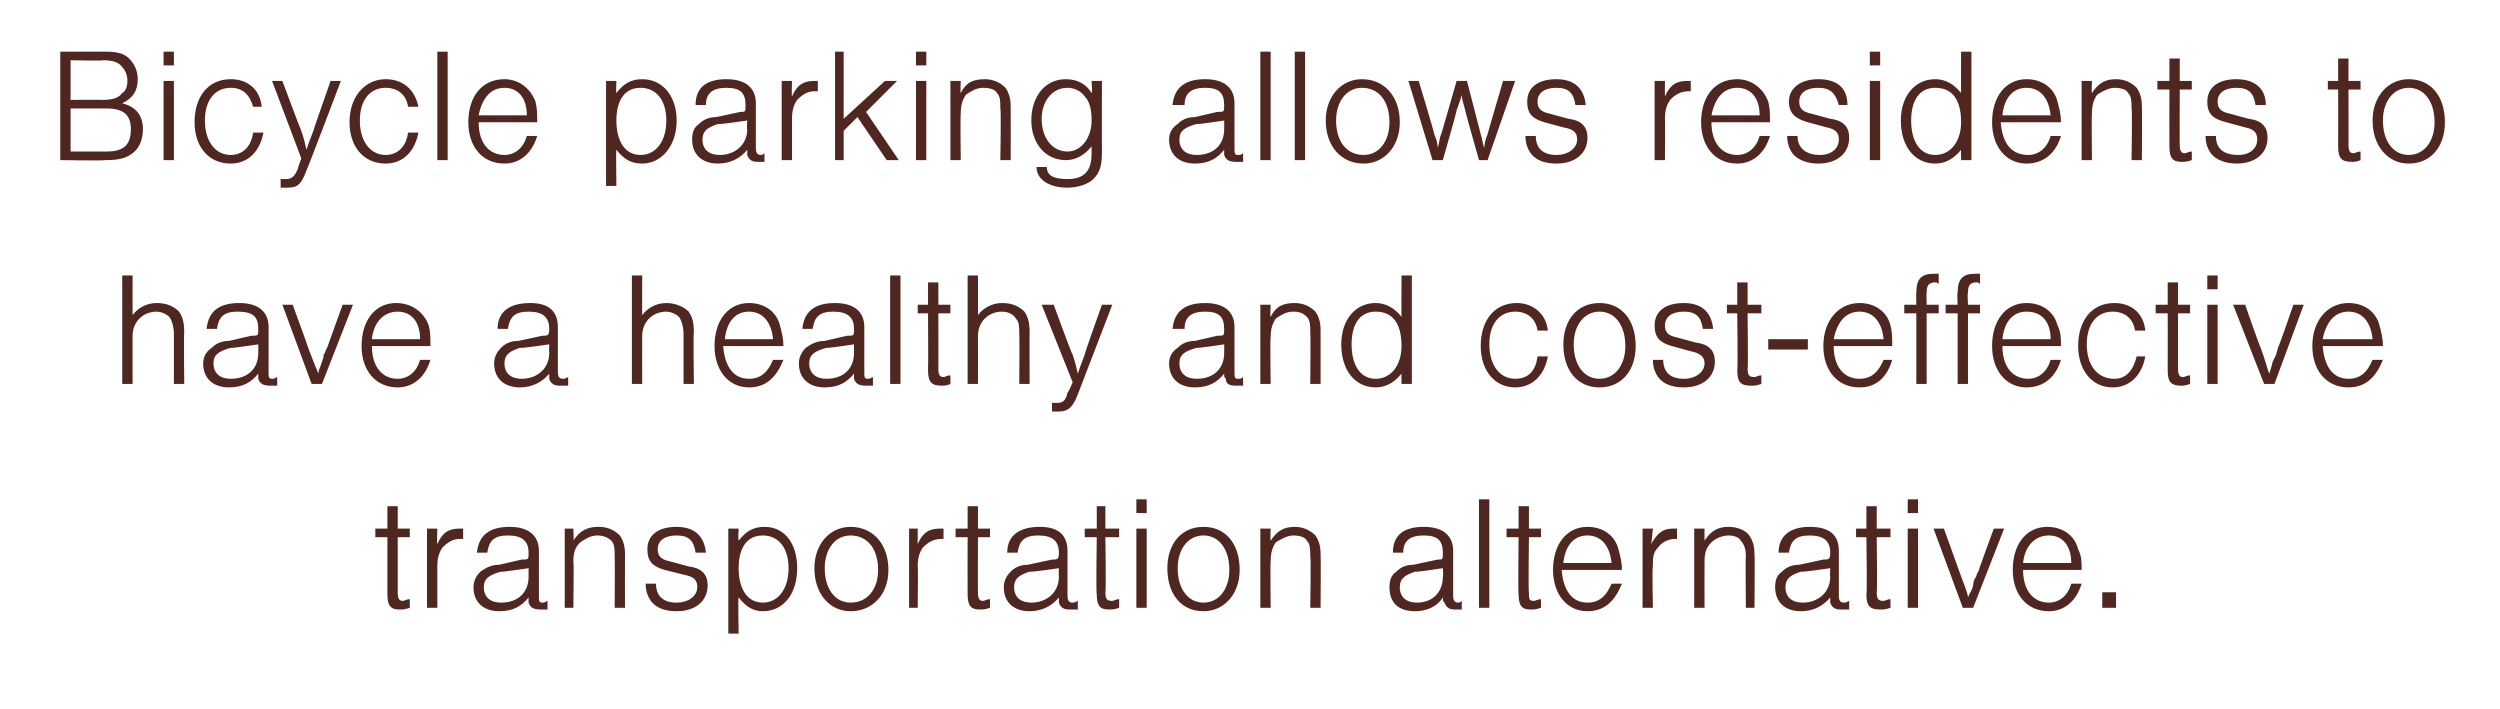 <?xml version="1.0" standalone="no"?><!DOCTYPE svg PUBLIC "-//W3C//DTD SVG 1.1//EN" "http://www.w3.org/Graphics/SVG/1.1/DTD/svg11.dtd"><svg xmlns="http://www.w3.org/2000/svg" version="1.1" width="145.2px" height="41.2px" viewBox="0 -3 145.2 41.2" style="top:-3px">  <desc>Bicycle parking allows residents to have a healthy and cost effective transportation alternative.</desc>  <defs/>  <g id="Polygon24192">    <path d="M 23.8 28.2 L 23.1 28.2 C 23.1 28.2 23.1 31.44 23.1 31.4 C 23.1 31.8 23.2 31.9 23.4 31.9 C 23.5 31.9 23.6 31.8 23.8 31.8 C 23.8 31.8 23.8 32.3 23.8 32.3 C 23.5 32.4 23.4 32.4 23.2 32.4 C 22.7 32.4 22.5 32.2 22.5 31.5 C 22.5 31.49 22.5 28.2 22.5 28.2 L 21.8 28.2 L 21.8 27.7 L 22.5 27.7 L 22.5 26.4 L 23.1 26.4 L 23.1 27.7 L 23.8 27.7 L 23.8 28.2 Z M 25.4 27.7 C 25.4 27.7 25.37 28.57 25.4 28.6 C 25.7 27.9 26.1 27.7 26.7 27.7 C 26.7 27.7 26.8 27.7 26.9 27.7 C 26.9 27.7 26.9 28.3 26.9 28.3 C 26.8 28.3 26.8 28.3 26.7 28.3 C 26.3 28.3 26 28.5 25.7 28.8 C 25.5 29.1 25.4 29.4 25.4 29.9 C 25.4 29.91 25.4 32.3 25.4 32.3 L 24.8 32.3 L 24.8 27.7 L 25.4 27.7 Z M 27.7 29.1 C 27.8 28.1 28.4 27.6 29.6 27.6 C 30.7 27.6 31.3 28.1 31.3 29 C 31.3 29 31.3 31.6 31.3 31.6 C 31.3 31.9 31.3 32 31.5 32 C 31.6 32 31.6 32 31.8 31.9 C 31.8 31.9 31.8 32.4 31.8 32.4 C 31.6 32.4 31.5 32.4 31.4 32.4 C 31 32.4 30.8 32.3 30.7 32 C 30.7 31.9 30.7 31.9 30.7 31.7 C 30.3 32.2 29.8 32.5 29 32.5 C 28.1 32.5 27.5 32 27.5 31.1 C 27.5 30.7 27.7 30.4 27.9 30.2 C 28.2 30 28.5 29.8 29 29.8 C 29 29.8 30.3 29.5 30.3 29.5 C 30.7 29.5 30.7 29.5 30.7 29.1 C 30.7 28.4 30.3 28.1 29.5 28.1 C 28.7 28.1 28.4 28.4 28.3 29.1 C 28.3 29.1 27.7 29.1 27.7 29.1 Z M 29.1 30.2 C 28.4 30.4 28.1 30.6 28.1 31.1 C 28.1 31.7 28.5 32 29.1 32 C 30.1 32 30.7 31.4 30.7 30.5 C 30.7 30.48 30.7 30 30.7 30 C 30.7 30 29.05 30.25 29.1 30.2 Z M 33.3 27.7 C 33.3 27.7 33.34 28.39 33.3 28.4 C 33.7 27.8 34.1 27.6 34.8 27.6 C 35.3 27.6 35.7 27.8 36 28.1 C 36.2 28.4 36.3 28.7 36.3 29.2 C 36.29 29.2 36.3 32.3 36.3 32.3 L 35.7 32.3 C 35.7 32.3 35.72 29.33 35.7 29.3 C 35.7 28.9 35.7 28.6 35.5 28.4 C 35.3 28.2 35 28.1 34.7 28.1 C 34.3 28.1 34 28.3 33.7 28.5 C 33.4 28.8 33.3 29.1 33.3 29.6 C 33.34 29.64 33.3 32.3 33.3 32.3 L 32.8 32.3 L 32.8 27.7 L 33.3 27.7 Z M 40.4 29.1 C 40.3 28.4 40 28.1 39.3 28.1 C 38.6 28.1 38.2 28.4 38.2 28.9 C 38.2 29.3 38.4 29.5 38.9 29.6 C 38.9 29.6 40 29.9 40 29.9 C 40.8 30 41.1 30.4 41.1 31 C 41.1 31.9 40.4 32.5 39.3 32.5 C 38.6 32.5 38.1 32.3 37.8 31.9 C 37.6 31.6 37.5 31.3 37.5 30.9 C 37.5 30.9 38.1 30.9 38.1 30.9 C 38.1 31.6 38.5 32 39.3 32 C 40 32 40.5 31.6 40.5 31.1 C 40.5 30.7 40.3 30.5 39.8 30.4 C 39.8 30.4 38.6 30.1 38.6 30.1 C 37.9 29.9 37.6 29.6 37.6 28.9 C 37.6 28.1 38.2 27.6 39.3 27.6 C 40.3 27.6 40.9 28.1 41 29.1 C 41 29.1 40.4 29.1 40.4 29.1 Z M 42.9 27.7 C 42.9 27.7 42.86 28.4 42.9 28.4 C 43.3 27.9 43.7 27.6 44.4 27.6 C 45.6 27.6 46.3 28.6 46.3 30 C 46.3 31.5 45.5 32.5 44.3 32.5 C 43.7 32.5 43.3 32.2 42.9 31.7 C 42.86 31.66 42.9 33.8 42.9 33.8 L 42.3 33.8 L 42.3 27.7 L 42.9 27.7 Z M 42.9 30 C 42.9 31.2 43.4 32 44.3 32 C 45.2 32 45.8 31.2 45.8 30 C 45.8 28.8 45.2 28.1 44.3 28.1 C 43.4 28.1 42.9 28.8 42.9 30 Z M 51.6 30.1 C 51.6 31.5 50.7 32.5 49.4 32.5 C 48.2 32.5 47.3 31.5 47.3 30 C 47.3 28.6 48.2 27.6 49.4 27.6 C 50.7 27.6 51.6 28.6 51.6 30.1 Z M 47.9 30 C 47.9 31.2 48.5 32 49.4 32 C 50.4 32 51 31.2 51 30.1 C 51 28.9 50.4 28.1 49.4 28.1 C 48.5 28.1 47.9 28.9 47.9 30 Z M 53.3 27.7 C 53.3 27.7 53.3 28.57 53.3 28.6 C 53.6 27.9 54 27.7 54.6 27.7 C 54.7 27.7 54.7 27.7 54.8 27.7 C 54.8 27.7 54.8 28.3 54.8 28.3 C 54.7 28.3 54.7 28.3 54.7 28.3 C 54.2 28.3 53.9 28.5 53.6 28.8 C 53.4 29.1 53.3 29.4 53.3 29.9 C 53.33 29.91 53.3 32.3 53.3 32.3 L 52.8 32.3 L 52.8 27.7 L 53.3 27.7 Z M 57.5 28.2 L 56.8 28.2 C 56.8 28.2 56.79 31.44 56.8 31.4 C 56.8 31.8 56.9 31.9 57.1 31.9 C 57.2 31.9 57.3 31.8 57.5 31.8 C 57.5 31.8 57.5 32.3 57.5 32.3 C 57.2 32.4 57.1 32.4 56.9 32.4 C 56.4 32.4 56.2 32.2 56.2 31.5 C 56.19 31.49 56.2 28.2 56.2 28.2 L 55.5 28.2 L 55.5 27.7 L 56.2 27.7 L 56.2 26.4 L 56.8 26.4 L 56.8 27.7 L 57.5 27.7 L 57.5 28.2 Z M 58.5 29.1 C 58.5 28.1 59.2 27.6 60.4 27.6 C 61.5 27.6 62 28.1 62 29 C 62 29 62 31.6 62 31.6 C 62 31.9 62.1 32 62.3 32 C 62.4 32 62.4 32 62.6 31.9 C 62.6 31.9 62.6 32.4 62.6 32.4 C 62.4 32.4 62.3 32.4 62.1 32.4 C 61.8 32.4 61.6 32.3 61.5 32 C 61.5 31.9 61.5 31.9 61.5 31.7 C 61.1 32.2 60.5 32.5 59.8 32.5 C 58.9 32.5 58.3 32 58.3 31.1 C 58.3 30.7 58.5 30.4 58.7 30.2 C 58.9 30 59.2 29.8 59.7 29.8 C 59.7 29.8 61.1 29.5 61.1 29.5 C 61.4 29.5 61.5 29.5 61.5 29.1 C 61.5 28.4 61.1 28.1 60.3 28.1 C 59.5 28.1 59.2 28.4 59.1 29.1 C 59.1 29.1 58.5 29.1 58.5 29.1 Z M 59.8 30.2 C 59.2 30.4 58.9 30.6 58.9 31.1 C 58.9 31.7 59.3 32 59.9 32 C 60.8 32 61.5 31.4 61.5 30.5 C 61.48 30.48 61.5 30 61.5 30 C 61.5 30 59.83 30.25 59.8 30.2 Z M 65 28.2 L 64.2 28.2 C 64.2 28.2 64.25 31.44 64.2 31.4 C 64.2 31.8 64.3 31.9 64.6 31.9 C 64.7 31.9 64.8 31.8 65 31.8 C 65 31.8 65 32.3 65 32.3 C 64.7 32.4 64.6 32.4 64.4 32.4 C 63.9 32.4 63.7 32.2 63.7 31.5 C 63.65 31.49 63.7 28.2 63.7 28.2 L 63 28.2 L 63 27.7 L 63.7 27.7 L 63.7 26.4 L 64.2 26.4 L 64.2 27.7 L 65 27.7 L 65 28.2 Z M 66.6 32.3 L 66 32.3 L 66 27.7 L 66.6 27.7 L 66.6 32.3 Z M 66.6 26.8 L 66 26.8 L 66 26 L 66.6 26 L 66.6 26.8 Z M 72 30.1 C 72 31.5 71.1 32.5 69.9 32.5 C 68.6 32.5 67.8 31.5 67.8 30 C 67.8 28.6 68.6 27.6 69.9 27.6 C 71.2 27.6 72 28.6 72 30.1 Z M 68.4 30 C 68.4 31.2 69 32 69.9 32 C 70.8 32 71.4 31.2 71.4 30.1 C 71.4 28.9 70.8 28.1 69.9 28.1 C 69 28.1 68.4 28.9 68.4 30 Z M 73.8 27.7 C 73.8 27.7 73.77 28.39 73.8 28.4 C 74.2 27.8 74.6 27.6 75.2 27.6 C 75.7 27.6 76.1 27.8 76.4 28.1 C 76.6 28.4 76.7 28.7 76.7 29.2 C 76.72 29.2 76.7 32.3 76.7 32.3 L 76.1 32.3 C 76.1 32.3 76.15 29.33 76.1 29.3 C 76.1 28.9 76.1 28.6 75.9 28.4 C 75.8 28.2 75.5 28.1 75.1 28.1 C 74.8 28.1 74.4 28.3 74.1 28.5 C 73.9 28.8 73.8 29.1 73.8 29.6 C 73.77 29.64 73.8 32.3 73.8 32.3 L 73.2 32.3 L 73.2 27.7 L 73.8 27.7 Z M 80.9 29.1 C 80.9 28.1 81.5 27.6 82.7 27.6 C 83.8 27.6 84.4 28.1 84.4 29 C 84.4 29 84.4 31.6 84.4 31.6 C 84.4 31.9 84.5 32 84.7 32 C 84.7 32 84.8 32 84.9 31.9 C 84.9 31.9 84.9 32.4 84.9 32.4 C 84.7 32.4 84.6 32.4 84.5 32.4 C 84.2 32.4 84 32.3 83.9 32 C 83.8 31.9 83.8 31.9 83.8 31.7 C 83.5 32.2 82.9 32.5 82.2 32.5 C 81.2 32.5 80.7 32 80.7 31.1 C 80.7 30.7 80.8 30.4 81.1 30.2 C 81.3 30 81.6 29.8 82.1 29.8 C 82.1 29.8 83.5 29.5 83.5 29.5 C 83.8 29.5 83.8 29.5 83.8 29.1 C 83.8 28.4 83.5 28.1 82.7 28.1 C 81.9 28.1 81.5 28.4 81.5 29.1 C 81.5 29.1 80.9 29.1 80.9 29.1 Z M 82.2 30.2 C 81.6 30.4 81.3 30.6 81.3 31.1 C 81.3 31.7 81.7 32 82.3 32 C 83.2 32 83.8 31.4 83.8 30.5 C 83.84 30.48 83.8 30 83.8 30 C 83.8 30 82.2 30.25 82.2 30.2 Z M 86.5 32.3 L 85.9 32.3 L 85.9 26 L 86.5 26 L 86.5 32.3 Z M 89.5 28.2 L 88.8 28.2 C 88.8 28.2 88.76 31.44 88.8 31.4 C 88.8 31.8 88.8 31.9 89.1 31.9 C 89.2 31.9 89.3 31.8 89.5 31.8 C 89.5 31.8 89.5 32.3 89.5 32.3 C 89.2 32.4 89.1 32.4 88.9 32.4 C 88.4 32.4 88.2 32.2 88.2 31.5 C 88.16 31.49 88.2 28.2 88.2 28.2 L 87.5 28.2 L 87.5 27.7 L 88.2 27.7 L 88.2 26.4 L 88.8 26.4 L 88.8 27.7 L 89.5 27.7 L 89.5 28.2 Z M 90.7 30.1 C 90.8 31.3 91.3 32 92.2 32 C 92.9 32 93.3 31.6 93.6 30.9 C 93.6 30.9 94.2 30.9 94.2 30.9 C 93.8 31.9 93.2 32.5 92.2 32.5 C 91 32.5 90.2 31.5 90.2 30.1 C 90.2 28.6 91 27.6 92.2 27.6 C 93.1 27.6 93.8 28.1 94 28.9 C 94.1 29.3 94.2 29.6 94.2 30.1 C 94.2 30.1 90.7 30.1 90.7 30.1 Z M 93.6 29.7 C 93.5 28.7 93 28.1 92.2 28.1 C 91.4 28.1 90.9 28.7 90.8 29.7 C 90.8 29.7 93.6 29.7 93.6 29.7 Z M 96 27.7 C 96 27.7 95.92 28.57 95.9 28.6 C 96.3 27.9 96.6 27.7 97.2 27.7 C 97.3 27.7 97.3 27.7 97.4 27.7 C 97.4 27.7 97.4 28.3 97.4 28.3 C 97.4 28.3 97.3 28.3 97.3 28.3 C 96.9 28.3 96.5 28.5 96.3 28.8 C 96 29.1 96 29.4 96 29.9 C 95.95 29.91 96 32.3 96 32.3 L 95.4 32.3 L 95.4 27.7 L 96 27.7 Z M 99 27.7 C 99 27.7 98.99 28.39 99 28.4 C 99.4 27.8 99.8 27.6 100.4 27.6 C 100.9 27.6 101.4 27.8 101.6 28.1 C 101.8 28.4 101.9 28.7 101.9 29.2 C 101.93 29.2 101.9 32.3 101.9 32.3 L 101.4 32.3 C 101.4 32.3 101.37 29.33 101.4 29.3 C 101.4 28.9 101.3 28.6 101.1 28.4 C 101 28.2 100.7 28.1 100.4 28.1 C 100 28.1 99.6 28.3 99.4 28.5 C 99.1 28.8 99 29.1 99 29.6 C 98.99 29.64 99 32.3 99 32.3 L 98.4 32.3 L 98.4 27.7 L 99 27.7 Z M 103.3 29.1 C 103.3 28.1 104 27.6 105.1 27.6 C 106.3 27.6 106.8 28.1 106.8 29 C 106.8 29 106.8 31.6 106.8 31.6 C 106.8 31.9 106.9 32 107.1 32 C 107.2 32 107.2 32 107.4 31.9 C 107.4 31.9 107.4 32.4 107.4 32.4 C 107.2 32.4 107.1 32.4 106.9 32.4 C 106.6 32.4 106.4 32.3 106.3 32 C 106.3 31.9 106.3 31.9 106.3 31.7 C 105.9 32.2 105.3 32.5 104.6 32.5 C 103.7 32.5 103.1 32 103.1 31.1 C 103.1 30.7 103.2 30.4 103.5 30.2 C 103.7 30 104 29.8 104.5 29.8 C 104.5 29.8 105.9 29.5 105.9 29.5 C 106.2 29.5 106.3 29.5 106.3 29.1 C 106.3 28.4 105.9 28.1 105.1 28.1 C 104.3 28.1 104 28.4 103.9 29.1 C 103.9 29.1 103.3 29.1 103.3 29.1 Z M 104.6 30.2 C 104 30.4 103.7 30.6 103.7 31.1 C 103.7 31.7 104.1 32 104.7 32 C 105.6 32 106.3 31.4 106.3 30.5 C 106.27 30.48 106.3 30 106.3 30 C 106.3 30 104.63 30.25 104.6 30.2 Z M 109.8 28.2 L 109 28.2 C 109 28.2 109.04 31.44 109 31.4 C 109 31.8 109.1 31.9 109.4 31.9 C 109.5 31.9 109.6 31.8 109.8 31.8 C 109.8 31.8 109.8 32.3 109.8 32.3 C 109.5 32.4 109.4 32.4 109.2 32.4 C 108.6 32.4 108.4 32.2 108.4 31.5 C 108.45 31.49 108.4 28.2 108.4 28.2 L 107.8 28.2 L 107.8 27.7 L 108.4 27.7 L 108.4 26.4 L 109 26.4 L 109 27.7 L 109.8 27.7 L 109.8 28.2 Z M 111.4 32.3 L 110.8 32.3 L 110.8 27.7 L 111.4 27.7 L 111.4 32.3 Z M 111.4 26.8 L 110.8 26.8 L 110.8 26 L 111.4 26 L 111.4 26.8 Z M 114 32.3 L 112.3 27.7 L 112.9 27.7 C 112.9 27.7 113.8 30.18 113.8 30.2 C 114.1 31 114.3 31.5 114.3 31.7 C 114.4 31.4 114.5 31.4 114.6 31 C 114.6 30.8 114.7 30.6 114.7 30.6 C 114.8 30.5 114.8 30.3 114.9 30.2 C 114.89 30.18 115.8 27.7 115.8 27.7 L 116.4 27.7 L 114.6 32.3 L 114 32.3 Z M 117.5 30.1 C 117.5 31.3 118.1 32 119 32 C 119.6 32 120.1 31.6 120.3 30.9 C 120.3 30.9 120.9 30.9 120.9 30.9 C 120.6 31.9 119.9 32.5 119 32.5 C 117.7 32.5 116.9 31.5 116.9 30.1 C 116.9 28.6 117.7 27.6 118.9 27.6 C 119.8 27.6 120.5 28.1 120.7 28.9 C 120.9 29.3 120.9 29.6 120.9 30.1 C 120.9 30.1 117.5 30.1 117.5 30.1 Z M 120.3 29.7 C 120.3 28.7 119.8 28.1 119 28.1 C 118.2 28.1 117.6 28.7 117.5 29.7 C 117.5 29.7 120.3 29.7 120.3 29.7 Z M 122.9 31.4 L 122.9 32.3 L 122.1 32.3 L 122.1 31.4 L 122.9 31.4 Z " stroke="none" fill="#4f2720"/>  </g>  <g id="Polygon24191">    <path d="M 7.1 13 L 7.7 13 C 7.7 13 7.7 15.34 7.7 15.3 C 8 14.9 8.5 14.6 9.1 14.6 C 9.7 14.6 10.1 14.8 10.4 15.1 C 10.6 15.4 10.7 15.7 10.7 16.3 C 10.67 16.29 10.7 19.3 10.7 19.3 L 10.1 19.3 C 10.1 19.3 10.1 16.36 10.1 16.4 C 10.1 16 10 15.7 9.9 15.5 C 9.8 15.3 9.4 15.1 9.1 15.1 C 8.3 15.1 7.7 15.7 7.7 16.5 C 7.7 16.52 7.7 19.3 7.7 19.3 L 7.1 19.3 L 7.1 13 Z M 12 16.1 C 12.1 15.1 12.7 14.6 13.9 14.6 C 15 14.6 15.6 15.1 15.6 16 C 15.6 16 15.6 18.6 15.6 18.6 C 15.6 18.9 15.6 19 15.8 19 C 15.9 19 15.9 19 16.1 18.9 C 16.1 18.9 16.1 19.4 16.1 19.4 C 15.9 19.4 15.8 19.4 15.7 19.4 C 15.3 19.4 15.1 19.3 15 19 C 15 18.9 15 18.9 15 18.7 C 14.6 19.2 14.1 19.5 13.3 19.5 C 12.4 19.5 11.8 19 11.8 18.1 C 11.8 17.7 12 17.4 12.3 17.2 C 12.5 17 12.8 16.8 13.3 16.8 C 13.3 16.8 14.6 16.5 14.6 16.5 C 15 16.5 15 16.5 15 16.1 C 15 15.4 14.7 15.1 13.8 15.1 C 13 15.1 12.7 15.4 12.6 16.1 C 12.6 16.1 12 16.1 12 16.1 Z M 13.4 17.2 C 12.7 17.4 12.4 17.6 12.4 18.1 C 12.4 18.7 12.8 19 13.4 19 C 14.4 19 15 18.4 15 17.5 C 15.01 17.48 15 17 15 17 C 15 17 13.36 17.25 13.4 17.2 Z M 18.1 19.3 L 16.4 14.7 L 17 14.7 C 17 14.7 17.91 17.18 17.9 17.2 C 18.2 18 18.4 18.5 18.5 18.7 C 18.5 18.4 18.6 18.4 18.7 18 C 18.8 17.8 18.8 17.6 18.8 17.6 C 18.9 17.5 18.9 17.3 19 17.2 C 19 17.18 19.9 14.7 19.9 14.7 L 20.5 14.7 L 18.7 19.3 L 18.1 19.3 Z M 21.6 17.1 C 21.6 18.3 22.2 19 23.1 19 C 23.7 19 24.2 18.6 24.4 17.9 C 24.4 17.9 25 17.9 25 17.9 C 24.7 18.9 24 19.5 23.1 19.5 C 21.8 19.5 21 18.5 21 17.1 C 21 15.6 21.8 14.6 23 14.6 C 23.9 14.6 24.6 15.1 24.9 15.9 C 25 16.3 25 16.6 25 17.1 C 25 17.1 21.6 17.1 21.6 17.1 Z M 24.4 16.7 C 24.4 15.7 23.9 15.1 23.1 15.1 C 22.3 15.1 21.7 15.7 21.6 16.7 C 21.6 16.7 24.4 16.7 24.4 16.7 Z M 28.9 16.1 C 28.9 15.1 29.6 14.6 30.8 14.6 C 31.9 14.6 32.4 15.1 32.4 16 C 32.4 16 32.4 18.6 32.4 18.6 C 32.4 18.9 32.5 19 32.7 19 C 32.8 19 32.8 19 33 18.9 C 33 18.9 33 19.4 33 19.4 C 32.8 19.4 32.7 19.4 32.5 19.4 C 32.2 19.4 32 19.3 31.9 19 C 31.9 18.9 31.9 18.9 31.9 18.7 C 31.5 19.2 30.9 19.5 30.2 19.5 C 29.3 19.5 28.7 19 28.7 18.1 C 28.7 17.7 28.9 17.4 29.1 17.2 C 29.3 17 29.6 16.8 30.1 16.8 C 30.1 16.8 31.5 16.5 31.5 16.5 C 31.8 16.5 31.9 16.5 31.9 16.1 C 31.9 15.4 31.5 15.1 30.7 15.1 C 29.9 15.1 29.6 15.4 29.5 16.1 C 29.5 16.1 28.9 16.1 28.9 16.1 Z M 30.2 17.2 C 29.6 17.4 29.3 17.6 29.3 18.1 C 29.3 18.7 29.7 19 30.3 19 C 31.2 19 31.9 18.4 31.9 17.5 C 31.88 17.48 31.9 17 31.9 17 C 31.9 17 30.23 17.25 30.2 17.2 Z M 36.7 13 L 37.3 13 C 37.3 13 37.29 15.34 37.3 15.3 C 37.6 14.9 38.1 14.6 38.7 14.6 C 39.2 14.6 39.7 14.8 40 15.1 C 40.2 15.4 40.3 15.7 40.3 16.3 C 40.26 16.29 40.3 19.3 40.3 19.3 L 39.7 19.3 C 39.7 19.3 39.7 16.36 39.7 16.4 C 39.7 16 39.6 15.7 39.5 15.5 C 39.4 15.3 39 15.1 38.7 15.1 C 37.9 15.1 37.3 15.7 37.3 16.5 C 37.29 16.52 37.3 19.3 37.3 19.3 L 36.7 19.3 L 36.7 13 Z M 42 17.1 C 42.1 18.3 42.6 19 43.5 19 C 44.2 19 44.6 18.6 44.9 17.9 C 44.9 17.9 45.5 17.9 45.5 17.9 C 45.1 18.9 44.5 19.5 43.5 19.5 C 42.3 19.5 41.5 18.5 41.5 17.1 C 41.5 15.6 42.3 14.6 43.5 14.6 C 44.4 14.6 45.1 15.1 45.3 15.9 C 45.4 16.3 45.5 16.6 45.5 17.1 C 45.5 17.1 42 17.1 42 17.1 Z M 44.9 16.7 C 44.8 15.7 44.3 15.1 43.5 15.1 C 42.7 15.1 42.2 15.7 42.1 16.7 C 42.1 16.7 44.9 16.7 44.9 16.7 Z M 46.6 16.1 C 46.7 15.1 47.3 14.6 48.5 14.6 C 49.6 14.6 50.2 15.1 50.2 16 C 50.2 16 50.2 18.6 50.2 18.6 C 50.2 18.9 50.2 19 50.4 19 C 50.5 19 50.5 19 50.7 18.9 C 50.7 18.9 50.7 19.4 50.7 19.4 C 50.5 19.4 50.4 19.4 50.3 19.4 C 49.9 19.4 49.7 19.3 49.6 19 C 49.6 18.9 49.6 18.9 49.6 18.7 C 49.2 19.2 48.7 19.5 47.9 19.5 C 47 19.5 46.4 19 46.4 18.1 C 46.4 17.7 46.6 17.4 46.8 17.2 C 47.1 17 47.4 16.8 47.9 16.8 C 47.9 16.8 49.2 16.5 49.2 16.5 C 49.6 16.5 49.6 16.5 49.6 16.1 C 49.6 15.4 49.2 15.1 48.4 15.1 C 47.6 15.1 47.3 15.4 47.2 16.1 C 47.2 16.1 46.6 16.1 46.6 16.1 Z M 48 17.2 C 47.3 17.4 47 17.6 47 18.1 C 47 18.7 47.4 19 48 19 C 49 19 49.6 18.4 49.6 17.5 C 49.6 17.48 49.6 17 49.6 17 C 49.6 17 47.96 17.25 48 17.2 Z M 52.3 19.3 L 51.7 19.3 L 51.7 13 L 52.3 13 L 52.3 19.3 Z M 55.2 15.2 L 54.5 15.2 C 54.5 15.2 54.51 18.44 54.5 18.4 C 54.5 18.8 54.6 18.9 54.8 18.9 C 54.9 18.9 55 18.8 55.2 18.8 C 55.2 18.8 55.2 19.3 55.2 19.3 C 55 19.4 54.8 19.4 54.7 19.4 C 54.1 19.4 53.9 19.2 53.9 18.5 C 53.92 18.49 53.9 15.2 53.9 15.2 L 53.3 15.2 L 53.3 14.7 L 53.9 14.7 L 53.9 13.4 L 54.5 13.4 L 54.5 14.7 L 55.2 14.7 L 55.2 15.2 Z M 56.2 13 L 56.8 13 C 56.8 13 56.81 15.34 56.8 15.3 C 57.1 14.9 57.6 14.6 58.2 14.6 C 58.8 14.6 59.2 14.8 59.5 15.1 C 59.7 15.4 59.8 15.7 59.8 16.3 C 59.79 16.29 59.8 19.3 59.8 19.3 L 59.2 19.3 C 59.2 19.3 59.22 16.36 59.2 16.4 C 59.2 16 59.2 15.7 59 15.5 C 58.9 15.3 58.6 15.1 58.2 15.1 C 57.4 15.1 56.8 15.7 56.8 16.5 C 56.81 16.52 56.8 19.3 56.8 19.3 L 56.2 19.3 L 56.2 13 Z M 61.2 14.7 C 61.2 14.7 62.26 17.61 62.3 17.6 C 62.5 18.2 62.5 18.3 62.6 18.7 C 62.7 18.4 62.8 18.1 63 17.6 C 62.96 17.6 64 14.7 64 14.7 L 64.6 14.7 C 64.6 14.7 62.59 19.94 62.6 19.9 C 62.3 20.7 62 20.9 61.5 20.9 C 61.3 20.9 61.2 20.9 61.1 20.9 C 61.1 20.9 61.1 20.4 61.1 20.4 C 61.2 20.4 61.3 20.4 61.4 20.4 C 61.7 20.4 61.9 20.3 62 19.8 C 62.05 19.82 62.3 19.2 62.3 19.2 L 60.5 14.7 L 61.2 14.7 Z M 68.1 16.1 C 68.2 15.1 68.8 14.6 70 14.6 C 71.1 14.6 71.7 15.1 71.7 16 C 71.7 16 71.7 18.6 71.7 18.6 C 71.7 18.9 71.7 19 71.9 19 C 72 19 72.1 19 72.2 18.9 C 72.2 18.9 72.2 19.4 72.2 19.4 C 72 19.4 71.9 19.4 71.8 19.4 C 71.4 19.4 71.2 19.3 71.2 19 C 71.1 18.9 71.1 18.9 71.1 18.7 C 70.7 19.2 70.2 19.5 69.4 19.5 C 68.5 19.5 67.9 19 67.9 18.1 C 67.9 17.7 68.1 17.4 68.4 17.2 C 68.6 17 68.9 16.8 69.4 16.8 C 69.4 16.8 70.7 16.5 70.7 16.5 C 71.1 16.5 71.1 16.5 71.1 16.1 C 71.1 15.4 70.8 15.1 70 15.1 C 69.2 15.1 68.8 15.4 68.8 16.1 C 68.8 16.1 68.1 16.1 68.1 16.1 Z M 69.5 17.2 C 68.8 17.4 68.5 17.6 68.5 18.1 C 68.5 18.7 68.9 19 69.5 19 C 70.5 19 71.1 18.4 71.1 17.5 C 71.11 17.48 71.1 17 71.1 17 C 71.1 17 69.47 17.25 69.5 17.2 Z M 73.8 14.7 C 73.8 14.7 73.76 15.39 73.8 15.4 C 74.1 14.8 74.5 14.6 75.2 14.6 C 75.7 14.6 76.1 14.8 76.4 15.1 C 76.6 15.4 76.7 15.7 76.7 16.2 C 76.7 16.2 76.7 19.3 76.7 19.3 L 76.1 19.3 C 76.1 19.3 76.13 16.33 76.1 16.3 C 76.1 15.9 76.1 15.6 75.9 15.4 C 75.7 15.2 75.5 15.1 75.1 15.1 C 74.7 15.1 74.4 15.3 74.1 15.5 C 73.9 15.8 73.8 16.1 73.8 16.6 C 73.76 16.64 73.8 19.3 73.8 19.3 L 73.2 19.3 L 73.2 14.7 L 73.8 14.7 Z M 82 19.3 L 81.4 19.3 C 81.4 19.3 81.39 18.67 81.4 18.7 C 81 19.2 80.5 19.5 79.9 19.5 C 78.7 19.5 77.9 18.5 77.9 17 C 77.9 15.6 78.7 14.6 79.9 14.6 C 80.5 14.6 81 14.9 81.4 15.4 C 81.39 15.42 81.4 13 81.4 13 L 82 13 L 82 19.3 Z M 78.5 17 C 78.5 18.2 79 19 79.9 19 C 80.8 19 81.4 18.2 81.4 17.1 C 81.4 15.8 80.9 15.1 79.9 15.1 C 79 15.1 78.5 15.8 78.5 17 Z M 89.3 16.2 C 89.2 15.5 88.7 15.1 88 15.1 C 87.1 15.1 86.5 15.8 86.5 17 C 86.5 18.2 87.1 19 88 19 C 88.8 19 89.2 18.5 89.3 17.7 C 89.3 17.7 89.9 17.7 89.9 17.7 C 89.7 18.8 89 19.5 88 19.5 C 86.8 19.5 86 18.5 86 17.1 C 86 15.6 86.8 14.6 88.1 14.6 C 89 14.6 89.8 15.2 89.9 16.2 C 89.9 16.2 89.3 16.2 89.3 16.2 Z M 95 17.1 C 95 18.5 94.2 19.5 92.9 19.5 C 91.6 19.5 90.8 18.5 90.8 17 C 90.8 15.6 91.6 14.6 92.9 14.6 C 94.2 14.6 95 15.6 95 17.1 Z M 91.4 17 C 91.4 18.2 92 19 92.9 19 C 93.8 19 94.4 18.2 94.4 17.1 C 94.4 15.9 93.8 15.1 92.9 15.1 C 92 15.1 91.4 15.9 91.4 17 Z M 98.9 16.1 C 98.8 15.4 98.5 15.1 97.8 15.1 C 97.1 15.1 96.7 15.4 96.7 15.9 C 96.7 16.3 96.9 16.5 97.4 16.6 C 97.4 16.6 98.5 16.9 98.5 16.9 C 99.3 17 99.6 17.4 99.6 18 C 99.6 18.9 98.9 19.5 97.8 19.5 C 97.1 19.5 96.6 19.3 96.3 18.9 C 96.1 18.6 96 18.3 96 17.9 C 96 17.9 96.6 17.9 96.6 17.9 C 96.6 18.6 97 19 97.8 19 C 98.5 19 99 18.6 99 18.1 C 99 17.7 98.7 17.5 98.2 17.4 C 98.2 17.4 97.1 17.1 97.1 17.1 C 96.4 16.9 96.1 16.6 96.1 15.9 C 96.1 15.1 96.7 14.6 97.8 14.6 C 98.8 14.6 99.4 15.1 99.5 16.1 C 99.5 16.1 98.9 16.1 98.9 16.1 Z M 102.3 15.2 L 101.5 15.2 C 101.5 15.2 101.54 18.44 101.5 18.4 C 101.5 18.8 101.6 18.9 101.9 18.9 C 102 18.9 102.1 18.8 102.3 18.8 C 102.3 18.8 102.3 19.3 102.3 19.3 C 102 19.4 101.9 19.4 101.7 19.4 C 101.1 19.4 100.9 19.2 100.9 18.5 C 100.94 18.49 100.9 15.2 100.9 15.2 L 100.3 15.2 L 100.3 14.7 L 100.9 14.7 L 100.9 13.4 L 101.5 13.4 L 101.5 14.7 L 102.3 14.7 L 102.3 15.2 Z M 105 17.3 L 102.7 17.3 L 102.7 16.7 L 105 16.7 L 105 17.3 Z M 106.5 17.1 C 106.5 18.3 107.1 19 108 19 C 108.7 19 109.1 18.6 109.4 17.9 C 109.4 17.9 109.9 17.9 109.9 17.9 C 109.6 18.9 109 19.5 108 19.5 C 106.7 19.5 105.9 18.5 105.9 17.1 C 105.9 15.6 106.8 14.6 108 14.6 C 108.9 14.6 109.6 15.1 109.8 15.9 C 109.9 16.3 109.9 16.6 109.9 17.1 C 109.9 17.1 106.5 17.1 106.5 17.1 Z M 109.4 16.7 C 109.3 15.7 108.8 15.1 108 15.1 C 107.2 15.1 106.7 15.7 106.5 16.7 C 106.5 16.7 109.4 16.7 109.4 16.7 Z M 112.6 15.2 L 111.9 15.2 L 111.9 19.3 L 111.3 19.3 L 111.3 15.2 L 110.6 15.2 L 110.6 14.7 L 111.3 14.7 C 111.3 14.7 111.28 13.98 111.3 14 C 111.3 13.2 111.6 12.9 112.3 12.9 C 112.5 12.9 112.5 12.9 112.6 12.9 C 112.6 12.9 112.6 13.5 112.6 13.5 C 112.5 13.4 112.5 13.4 112.4 13.4 C 112 13.4 111.9 13.6 111.9 14 C 111.88 14.03 111.9 14.7 111.9 14.7 L 112.6 14.7 L 112.6 15.2 Z M 115 15.2 L 114.3 15.2 L 114.3 19.3 L 113.7 19.3 L 113.7 15.2 L 113 15.2 L 113 14.7 L 113.7 14.7 C 113.7 14.7 113.66 13.98 113.7 14 C 113.7 13.2 114 12.9 114.7 12.9 C 114.8 12.9 114.9 12.9 115 12.9 C 115 12.9 115 13.5 115 13.5 C 114.9 13.4 114.9 13.4 114.8 13.4 C 114.4 13.4 114.3 13.6 114.3 14 C 114.26 14.03 114.3 14.7 114.3 14.7 L 115 14.7 L 115 15.2 Z M 116.3 17.1 C 116.3 18.3 116.9 19 117.8 19 C 118.4 19 118.9 18.6 119.1 17.9 C 119.1 17.9 119.7 17.9 119.7 17.9 C 119.4 18.9 118.7 19.5 117.7 19.5 C 116.5 19.5 115.7 18.5 115.7 17.1 C 115.7 15.6 116.5 14.6 117.7 14.6 C 118.6 14.6 119.3 15.1 119.5 15.9 C 119.7 16.3 119.7 16.6 119.7 17.1 C 119.7 17.1 116.3 17.1 116.3 17.1 Z M 119.1 16.7 C 119.1 15.7 118.6 15.1 117.7 15.1 C 116.9 15.1 116.4 15.7 116.3 16.7 C 116.3 16.7 119.1 16.7 119.1 16.7 Z M 124 16.2 C 123.9 15.5 123.4 15.1 122.7 15.1 C 121.8 15.1 121.2 15.8 121.2 17 C 121.2 18.2 121.8 19 122.8 19 C 123.5 19 123.9 18.5 124.1 17.7 C 124.1 17.7 124.6 17.7 124.6 17.7 C 124.4 18.8 123.7 19.5 122.7 19.5 C 121.5 19.5 120.7 18.5 120.7 17.1 C 120.7 15.6 121.5 14.6 122.8 14.6 C 123.8 14.6 124.5 15.2 124.6 16.2 C 124.6 16.2 124 16.2 124 16.2 Z M 127.2 15.2 L 126.5 15.2 C 126.5 15.2 126.5 18.44 126.5 18.4 C 126.5 18.8 126.6 18.9 126.8 18.9 C 126.9 18.9 127 18.8 127.2 18.8 C 127.2 18.8 127.2 19.3 127.2 19.3 C 126.9 19.4 126.8 19.4 126.7 19.4 C 126.1 19.4 125.9 19.2 125.9 18.5 C 125.91 18.49 125.9 15.2 125.9 15.2 L 125.2 15.2 L 125.2 14.7 L 125.9 14.7 L 125.9 13.4 L 126.5 13.4 L 126.5 14.7 L 127.2 14.7 L 127.2 15.2 Z M 128.8 19.3 L 128.2 19.3 L 128.2 14.7 L 128.8 14.7 L 128.8 19.3 Z M 128.8 13.8 L 128.2 13.8 L 128.2 13 L 128.8 13 L 128.8 13.8 Z M 131.5 19.3 L 129.7 14.7 L 130.4 14.7 C 130.4 14.7 131.26 17.18 131.3 17.2 C 131.6 18 131.7 18.5 131.8 18.7 C 131.9 18.4 131.9 18.4 132 18 C 132.1 17.8 132.2 17.6 132.2 17.6 C 132.2 17.5 132.3 17.3 132.3 17.2 C 132.35 17.18 133.2 14.7 133.2 14.7 L 133.8 14.7 L 132.1 19.3 L 131.5 19.3 Z M 134.9 17.1 C 135 18.3 135.5 19 136.4 19 C 137.1 19 137.5 18.6 137.8 17.9 C 137.8 17.9 138.4 17.9 138.4 17.9 C 138 18.9 137.4 19.5 136.4 19.5 C 135.1 19.5 134.3 18.5 134.3 17.1 C 134.3 15.6 135.2 14.6 136.4 14.6 C 137.3 14.6 138 15.1 138.2 15.9 C 138.3 16.3 138.4 16.6 138.4 17.1 C 138.4 17.1 134.9 17.1 134.9 17.1 Z M 137.8 16.7 C 137.7 15.7 137.2 15.1 136.4 15.1 C 135.6 15.1 135.1 15.7 134.9 16.7 C 134.9 16.7 137.8 16.7 137.8 16.7 Z " stroke="none" fill="#4f2720"/>  </g>  <g id="Polygon24190">    <path d="M 3.5 0 C 3.5 0 6.08 0 6.1 0 C 6.8 0 7.2 0.1 7.5 0.4 C 7.8 0.7 8 1.1 8 1.6 C 8 2.3 7.7 2.7 7.1 3 C 7.9 3.2 8.3 3.7 8.3 4.5 C 8.3 5.1 8.1 5.6 7.7 5.9 C 7.3 6.2 6.9 6.3 6.1 6.3 C 6.12 6.34 3.5 6.3 3.5 6.3 L 3.5 0 Z M 6 2.8 C 6.5 2.8 6.9 2.7 7.1 2.4 C 7.3 2.3 7.4 2 7.4 1.7 C 7.4 1.4 7.3 1.1 7.1 0.9 C 6.9 0.6 6.5 0.5 6 0.5 C 6.01 0.54 4.1 0.5 4.1 0.5 L 4.1 2.8 C 4.1 2.8 6.01 2.79 6 2.8 Z M 6.2 5.8 C 7.2 5.8 7.6 5.4 7.6 4.5 C 7.6 3.7 7.2 3.3 6.2 3.3 C 6.19 3.3 4.1 3.3 4.1 3.3 L 4.1 5.8 C 4.1 5.8 6.19 5.8 6.2 5.8 Z M 10.1 6.3 L 9.5 6.3 L 9.5 1.7 L 10.1 1.7 L 10.1 6.3 Z M 10.1 0.8 L 9.5 0.8 L 9.5 0 L 10.1 0 L 10.1 0.8 Z M 14.7 3.2 C 14.5 2.5 14.1 2.1 13.4 2.1 C 12.5 2.1 11.9 2.8 11.9 4 C 11.9 5.2 12.5 6 13.4 6 C 14.1 6 14.6 5.5 14.7 4.7 C 14.7 4.7 15.3 4.7 15.3 4.7 C 15.1 5.8 14.4 6.5 13.4 6.5 C 12.1 6.5 11.3 5.5 11.3 4.1 C 11.3 2.6 12.1 1.6 13.4 1.6 C 14.4 1.6 15.1 2.2 15.2 3.2 C 15.2 3.2 14.7 3.2 14.7 3.2 Z M 16.4 1.7 C 16.4 1.7 17.48 4.61 17.5 4.6 C 17.7 5.2 17.7 5.3 17.8 5.7 C 17.9 5.4 18 5.1 18.2 4.6 C 18.18 4.6 19.2 1.7 19.2 1.7 L 19.8 1.7 C 19.8 1.7 17.81 6.94 17.8 6.9 C 17.5 7.7 17.3 7.9 16.7 7.9 C 16.5 7.9 16.4 7.9 16.3 7.9 C 16.3 7.9 16.3 7.4 16.3 7.4 C 16.4 7.4 16.5 7.4 16.6 7.4 C 16.9 7.4 17.1 7.3 17.3 6.8 C 17.27 6.82 17.5 6.2 17.5 6.2 L 15.8 1.7 L 16.4 1.7 Z M 23.7 3.2 C 23.6 2.5 23.1 2.1 22.4 2.1 C 21.5 2.1 20.9 2.8 20.9 4 C 20.9 5.2 21.5 6 22.4 6 C 23.1 6 23.6 5.5 23.7 4.7 C 23.7 4.7 24.3 4.7 24.3 4.7 C 24.1 5.8 23.4 6.5 22.4 6.5 C 21.1 6.5 20.3 5.5 20.3 4.1 C 20.3 2.6 21.2 1.6 22.4 1.6 C 23.4 1.6 24.1 2.2 24.3 3.2 C 24.3 3.2 23.7 3.2 23.7 3.2 Z M 26 6.3 L 25.4 6.3 L 25.4 0 L 26 0 L 26 6.3 Z M 27.8 4.1 C 27.8 5.3 28.4 6 29.3 6 C 29.9 6 30.4 5.6 30.6 4.9 C 30.6 4.9 31.2 4.9 31.2 4.9 C 30.9 5.9 30.2 6.5 29.3 6.5 C 28 6.5 27.2 5.5 27.2 4.1 C 27.2 2.6 28 1.6 29.3 1.6 C 30.1 1.6 30.8 2.1 31.1 2.9 C 31.2 3.3 31.2 3.6 31.2 4.1 C 31.2 4.1 27.8 4.1 27.8 4.1 Z M 30.6 3.7 C 30.6 2.7 30.1 2.1 29.3 2.1 C 28.5 2.1 28 2.7 27.8 3.7 C 27.8 3.7 30.6 3.7 30.6 3.7 Z M 35.8 1.7 C 35.8 1.7 35.77 2.4 35.8 2.4 C 36.2 1.9 36.6 1.6 37.3 1.6 C 38.5 1.6 39.3 2.6 39.3 4 C 39.3 5.5 38.4 6.5 37.3 6.5 C 36.6 6.5 36.2 6.2 35.8 5.7 C 35.77 5.66 35.8 7.8 35.8 7.8 L 35.2 7.8 L 35.2 1.7 L 35.8 1.7 Z M 35.8 4 C 35.8 5.2 36.3 6 37.2 6 C 38.1 6 38.7 5.2 38.7 4 C 38.7 2.8 38.1 2.1 37.2 2.1 C 36.3 2.1 35.8 2.8 35.8 4 Z M 40.4 3.1 C 40.4 2.1 41 1.6 42.2 1.6 C 43.3 1.6 43.9 2.1 43.9 3 C 43.9 3 43.9 5.6 43.9 5.6 C 43.9 5.9 44 6 44.2 6 C 44.2 6 44.3 6 44.4 5.9 C 44.4 5.9 44.4 6.4 44.4 6.4 C 44.2 6.4 44.1 6.4 44 6.4 C 43.7 6.4 43.5 6.3 43.4 6 C 43.4 5.9 43.4 5.9 43.4 5.7 C 43 6.2 42.4 6.5 41.7 6.5 C 40.8 6.5 40.2 6 40.2 5.1 C 40.2 4.7 40.3 4.4 40.6 4.2 C 40.8 4 41.1 3.8 41.6 3.8 C 41.6 3.8 43 3.5 43 3.5 C 43.3 3.5 43.3 3.5 43.3 3.1 C 43.3 2.4 43 2.1 42.2 2.1 C 41.4 2.1 41 2.4 41 3.1 C 41 3.1 40.4 3.1 40.4 3.1 Z M 41.7 4.2 C 41.1 4.4 40.8 4.6 40.8 5.1 C 40.8 5.7 41.2 6 41.8 6 C 42.7 6 43.4 5.4 43.4 4.5 C 43.36 4.48 43.4 4 43.4 4 C 43.4 4 41.71 4.25 41.7 4.2 Z M 46 1.7 C 46 1.7 45.97 2.57 46 2.6 C 46.3 1.9 46.7 1.7 47.3 1.7 C 47.4 1.7 47.4 1.7 47.5 1.7 C 47.5 1.7 47.5 2.3 47.5 2.3 C 47.4 2.3 47.4 2.3 47.3 2.3 C 46.9 2.3 46.6 2.5 46.3 2.8 C 46.1 3.1 46 3.4 46 3.9 C 46 3.91 46 6.3 46 6.3 L 45.4 6.3 L 45.4 1.7 L 46 1.7 Z M 52.2 6.3 L 51.5 6.3 L 49.8 3.8 L 49 4.6 L 49 6.3 L 48.5 6.3 L 48.5 0 L 49 0 L 49 3.9 L 51.4 1.7 L 52.1 1.7 L 50.3 3.5 L 52.2 6.3 Z M 53.8 6.3 L 53.2 6.3 L 53.2 1.7 L 53.8 1.7 L 53.8 6.3 Z M 53.8 0.8 L 53.2 0.8 L 53.2 0 L 53.8 0 L 53.8 0.8 Z M 55.8 1.7 C 55.8 1.7 55.77 2.39 55.8 2.4 C 56.1 1.8 56.5 1.6 57.2 1.6 C 57.7 1.6 58.1 1.8 58.4 2.1 C 58.6 2.4 58.7 2.7 58.7 3.2 C 58.71 3.2 58.7 6.3 58.7 6.3 L 58.1 6.3 C 58.1 6.3 58.15 3.33 58.1 3.3 C 58.1 2.9 58.1 2.6 57.9 2.4 C 57.8 2.2 57.5 2.1 57.1 2.1 C 56.7 2.1 56.4 2.3 56.1 2.5 C 55.9 2.8 55.8 3.1 55.8 3.6 C 55.77 3.64 55.8 6.3 55.8 6.3 L 55.2 6.3 L 55.2 1.7 L 55.8 1.7 Z M 64 1.7 C 64 1.7 63.99 5.82 64 5.8 C 64 6.6 63.9 7 63.5 7.4 C 63.2 7.7 62.6 7.9 62 7.9 C 60.9 7.9 60.2 7.4 60.2 6.7 C 60.2 6.7 60.8 6.7 60.8 6.7 C 60.8 7.2 61.2 7.4 62 7.4 C 63 7.4 63.4 6.9 63.4 5.9 C 63.4 5.9 63.4 5.5 63.4 5.5 C 63 6 62.5 6.3 61.9 6.3 C 60.7 6.3 59.9 5.3 59.9 4 C 59.9 2.6 60.7 1.6 61.9 1.6 C 62.6 1.6 63.1 1.9 63.4 2.4 C 63.45 2.42 63.4 1.7 63.4 1.7 L 64 1.7 Z M 60.5 3.9 C 60.5 5 61.1 5.8 62 5.8 C 62.8 5.8 63.4 5 63.4 4 C 63.4 3.4 63.3 2.9 63 2.6 C 62.8 2.3 62.4 2.1 62 2.1 C 61.1 2.1 60.5 2.9 60.5 3.9 Z M 68.1 3.1 C 68.2 2.1 68.8 1.6 70 1.6 C 71.1 1.6 71.7 2.1 71.7 3 C 71.7 3 71.7 5.6 71.7 5.6 C 71.7 5.9 71.7 6 71.9 6 C 72 6 72.1 6 72.2 5.9 C 72.2 5.9 72.2 6.4 72.2 6.4 C 72 6.4 71.9 6.4 71.8 6.4 C 71.4 6.4 71.2 6.3 71.1 6 C 71.1 5.9 71.1 5.9 71.1 5.7 C 70.7 6.2 70.2 6.5 69.4 6.5 C 68.5 6.5 67.9 6 67.9 5.1 C 67.9 4.7 68.1 4.4 68.4 4.2 C 68.6 4 68.9 3.8 69.4 3.8 C 69.4 3.8 70.7 3.5 70.7 3.5 C 71.1 3.5 71.1 3.5 71.1 3.1 C 71.1 2.4 70.8 2.1 70 2.1 C 69.2 2.1 68.8 2.4 68.8 3.1 C 68.8 3.1 68.1 3.1 68.1 3.1 Z M 69.5 4.2 C 68.8 4.4 68.5 4.6 68.5 5.1 C 68.5 5.7 68.9 6 69.5 6 C 70.5 6 71.1 5.4 71.1 4.5 C 71.11 4.48 71.1 4 71.1 4 C 71.1 4 69.47 4.25 69.5 4.2 Z M 73.8 6.3 L 73.2 6.3 L 73.2 0 L 73.8 0 L 73.8 6.3 Z M 75.8 6.3 L 75.2 6.3 L 75.2 0 L 75.8 0 L 75.8 6.3 Z M 81.3 4.1 C 81.3 5.5 80.4 6.5 79.2 6.5 C 77.9 6.5 77 5.5 77 4 C 77 2.6 77.9 1.6 79.1 1.6 C 80.4 1.6 81.3 2.6 81.3 4.1 Z M 77.6 4 C 77.6 5.2 78.2 6 79.2 6 C 80.1 6 80.7 5.2 80.7 4.1 C 80.7 2.9 80.1 2.1 79.1 2.1 C 78.2 2.1 77.6 2.9 77.6 4 Z M 83.2 6.3 L 81.8 1.7 L 82.4 1.7 C 82.4 1.7 83.35 4.85 83.3 4.8 C 83.4 5 83.5 5.3 83.5 5.6 C 83.6 5.3 83.6 5 83.7 4.8 C 83.7 4.85 84.6 1.7 84.6 1.7 L 85.2 1.7 C 85.2 1.7 86.02 4.85 86 4.8 C 86.1 5.1 86.1 5.3 86.2 5.6 C 86.2 5.4 86.3 5 86.4 4.8 C 86.37 4.85 87.3 1.7 87.3 1.7 L 88 1.7 L 86.4 6.3 L 85.9 6.3 C 85.9 6.3 85.07 3.38 85.1 3.4 C 85 3 84.9 2.8 84.9 2.5 C 84.8 2.9 84.7 3.1 84.6 3.4 C 84.64 3.38 83.8 6.3 83.8 6.3 L 83.2 6.3 Z M 91.5 3.1 C 91.4 2.4 91.1 2.1 90.4 2.1 C 89.7 2.1 89.3 2.4 89.3 2.9 C 89.3 3.3 89.5 3.5 90 3.6 C 90 3.6 91.1 3.9 91.1 3.9 C 91.9 4 92.2 4.4 92.2 5 C 92.2 5.9 91.5 6.5 90.4 6.5 C 89.7 6.5 89.2 6.3 88.9 5.9 C 88.7 5.6 88.6 5.3 88.6 4.9 C 88.6 4.9 89.2 4.9 89.2 4.9 C 89.2 5.6 89.6 6 90.4 6 C 91.1 6 91.6 5.6 91.6 5.1 C 91.6 4.7 91.4 4.5 90.8 4.4 C 90.8 4.4 89.7 4.1 89.7 4.1 C 89 3.9 88.7 3.6 88.7 2.9 C 88.7 2.1 89.3 1.6 90.4 1.6 C 91.4 1.6 92 2.1 92.1 3.1 C 92.1 3.1 91.5 3.1 91.5 3.1 Z M 96.7 1.7 C 96.7 1.7 96.69 2.57 96.7 2.6 C 97 1.9 97.4 1.7 98 1.7 C 98.1 1.7 98.1 1.7 98.2 1.7 C 98.2 1.7 98.2 2.3 98.2 2.3 C 98.1 2.3 98.1 2.3 98.1 2.3 C 97.6 2.3 97.3 2.5 97 2.8 C 96.8 3.1 96.7 3.4 96.7 3.9 C 96.72 3.91 96.7 6.3 96.7 6.3 L 96.1 6.3 L 96.1 1.7 L 96.7 1.7 Z M 99.4 4.1 C 99.4 5.3 100 6 100.9 6 C 101.5 6 102 5.6 102.2 4.9 C 102.2 4.9 102.8 4.9 102.8 4.9 C 102.5 5.9 101.8 6.5 100.9 6.5 C 99.6 6.5 98.8 5.5 98.8 4.1 C 98.8 2.6 99.6 1.6 100.9 1.6 C 101.7 1.6 102.4 2.1 102.7 2.9 C 102.8 3.3 102.8 3.6 102.8 4.1 C 102.8 4.1 99.4 4.1 99.4 4.1 Z M 102.2 3.7 C 102.2 2.7 101.7 2.1 100.9 2.1 C 100.1 2.1 99.6 2.7 99.4 3.7 C 99.4 3.7 102.2 3.7 102.2 3.7 Z M 106.8 3.1 C 106.6 2.4 106.3 2.1 105.6 2.1 C 104.9 2.1 104.5 2.4 104.5 2.9 C 104.5 3.3 104.7 3.5 105.2 3.6 C 105.2 3.6 106.3 3.9 106.3 3.9 C 107.1 4 107.4 4.4 107.4 5 C 107.4 5.9 106.7 6.5 105.6 6.5 C 105 6.5 104.4 6.3 104.1 5.9 C 103.9 5.6 103.8 5.3 103.8 4.9 C 103.8 4.9 104.4 4.9 104.4 4.9 C 104.4 5.6 104.9 6 105.7 6 C 106.4 6 106.8 5.6 106.8 5.1 C 106.8 4.7 106.6 4.5 106.1 4.4 C 106.1 4.4 105 4.1 105 4.1 C 104.3 3.9 103.9 3.6 103.9 2.9 C 103.9 2.1 104.6 1.6 105.6 1.6 C 106.7 1.6 107.3 2.1 107.3 3.1 C 107.3 3.1 106.8 3.1 106.8 3.1 Z M 109.2 6.3 L 108.6 6.3 L 108.6 1.7 L 109.2 1.7 L 109.2 6.3 Z M 109.2 0.8 L 108.6 0.8 L 108.6 0 L 109.2 0 L 109.2 0.8 Z M 114.5 6.3 L 113.9 6.3 C 113.9 6.3 113.89 5.67 113.9 5.7 C 113.5 6.2 113 6.5 112.4 6.5 C 111.2 6.5 110.4 5.5 110.4 4 C 110.4 2.6 111.2 1.6 112.4 1.6 C 113 1.6 113.5 1.9 113.9 2.4 C 113.89 2.42 113.9 0 113.9 0 L 114.5 0 L 114.5 6.3 Z M 111 4 C 111 5.2 111.5 6 112.4 6 C 113.3 6 113.9 5.2 113.9 4.1 C 113.9 2.8 113.4 2.1 112.4 2.1 C 111.5 2.1 111 2.8 111 4 Z M 116.2 4.1 C 116.3 5.3 116.8 6 117.8 6 C 118.4 6 118.9 5.6 119.1 4.9 C 119.1 4.9 119.7 4.9 119.7 4.9 C 119.4 5.9 118.7 6.5 117.7 6.5 C 116.5 6.5 115.7 5.5 115.7 4.1 C 115.7 2.6 116.5 1.6 117.7 1.6 C 118.6 1.6 119.3 2.1 119.5 2.9 C 119.6 3.3 119.7 3.6 119.7 4.1 C 119.7 4.1 116.2 4.1 116.2 4.1 Z M 119.1 3.7 C 119 2.7 118.5 2.1 117.7 2.1 C 116.9 2.1 116.4 2.7 116.3 3.7 C 116.3 3.7 119.1 3.7 119.1 3.7 Z M 121.5 1.7 C 121.5 1.7 121.47 2.39 121.5 2.4 C 121.9 1.8 122.3 1.6 122.9 1.6 C 123.4 1.6 123.8 1.8 124.1 2.1 C 124.3 2.4 124.4 2.7 124.4 3.2 C 124.42 3.2 124.4 6.3 124.4 6.3 L 123.8 6.3 C 123.8 6.3 123.85 3.33 123.8 3.3 C 123.8 2.9 123.8 2.6 123.6 2.4 C 123.5 2.2 123.2 2.1 122.8 2.1 C 122.5 2.1 122.1 2.3 121.8 2.5 C 121.6 2.8 121.5 3.1 121.5 3.6 C 121.47 3.64 121.5 6.3 121.5 6.3 L 120.9 6.3 L 120.9 1.7 L 121.5 1.7 Z M 127.3 2.2 L 126.6 2.2 C 126.6 2.2 126.59 5.44 126.6 5.4 C 126.6 5.8 126.7 5.9 126.9 5.9 C 127 5.9 127.1 5.8 127.3 5.8 C 127.3 5.8 127.3 6.3 127.3 6.3 C 127 6.4 126.9 6.4 126.7 6.4 C 126.2 6.4 126 6.2 126 5.5 C 125.99 5.49 126 2.2 126 2.2 L 125.3 2.2 L 125.3 1.7 L 126 1.7 L 126 0.4 L 126.6 0.4 L 126.6 1.7 L 127.3 1.7 L 127.3 2.2 Z M 131 3.1 C 130.9 2.4 130.6 2.1 129.9 2.1 C 129.2 2.1 128.8 2.4 128.8 2.9 C 128.8 3.3 129 3.5 129.5 3.6 C 129.5 3.6 130.6 3.9 130.6 3.9 C 131.4 4 131.7 4.4 131.7 5 C 131.7 5.9 131 6.5 129.9 6.5 C 129.3 6.5 128.7 6.3 128.4 5.9 C 128.2 5.6 128.1 5.3 128.1 4.9 C 128.1 4.9 128.7 4.9 128.7 4.9 C 128.7 5.6 129.1 6 130 6 C 130.7 6 131.1 5.6 131.1 5.1 C 131.1 4.7 130.9 4.5 130.4 4.4 C 130.4 4.4 129.3 4.1 129.3 4.1 C 128.5 3.9 128.2 3.6 128.2 2.9 C 128.2 2.1 128.8 1.6 129.9 1.6 C 130.9 1.6 131.6 2.1 131.6 3.1 C 131.6 3.1 131 3.1 131 3.1 Z M 137.1 2.2 L 136.4 2.2 C 136.4 2.2 136.41 5.44 136.4 5.4 C 136.4 5.8 136.5 5.9 136.7 5.9 C 136.8 5.9 136.9 5.8 137.1 5.8 C 137.1 5.8 137.1 6.3 137.1 6.3 C 136.9 6.4 136.7 6.4 136.6 6.4 C 136 6.4 135.8 6.2 135.8 5.5 C 135.81 5.49 135.8 2.2 135.8 2.2 L 135.2 2.2 L 135.2 1.7 L 135.8 1.7 L 135.8 0.4 L 136.4 0.4 L 136.4 1.7 L 137.1 1.7 L 137.1 2.2 Z M 142 4.1 C 142 5.5 141.2 6.5 139.9 6.5 C 138.7 6.5 137.8 5.5 137.8 4 C 137.8 2.6 138.7 1.6 139.9 1.6 C 141.2 1.6 142 2.6 142 4.1 Z M 138.4 4 C 138.4 5.2 139 6 139.9 6 C 140.8 6 141.4 5.2 141.4 4.1 C 141.4 2.9 140.8 2.1 139.9 2.1 C 139 2.1 138.4 2.9 138.4 4 Z " stroke="none" fill="#4f2720"/>  </g></svg>